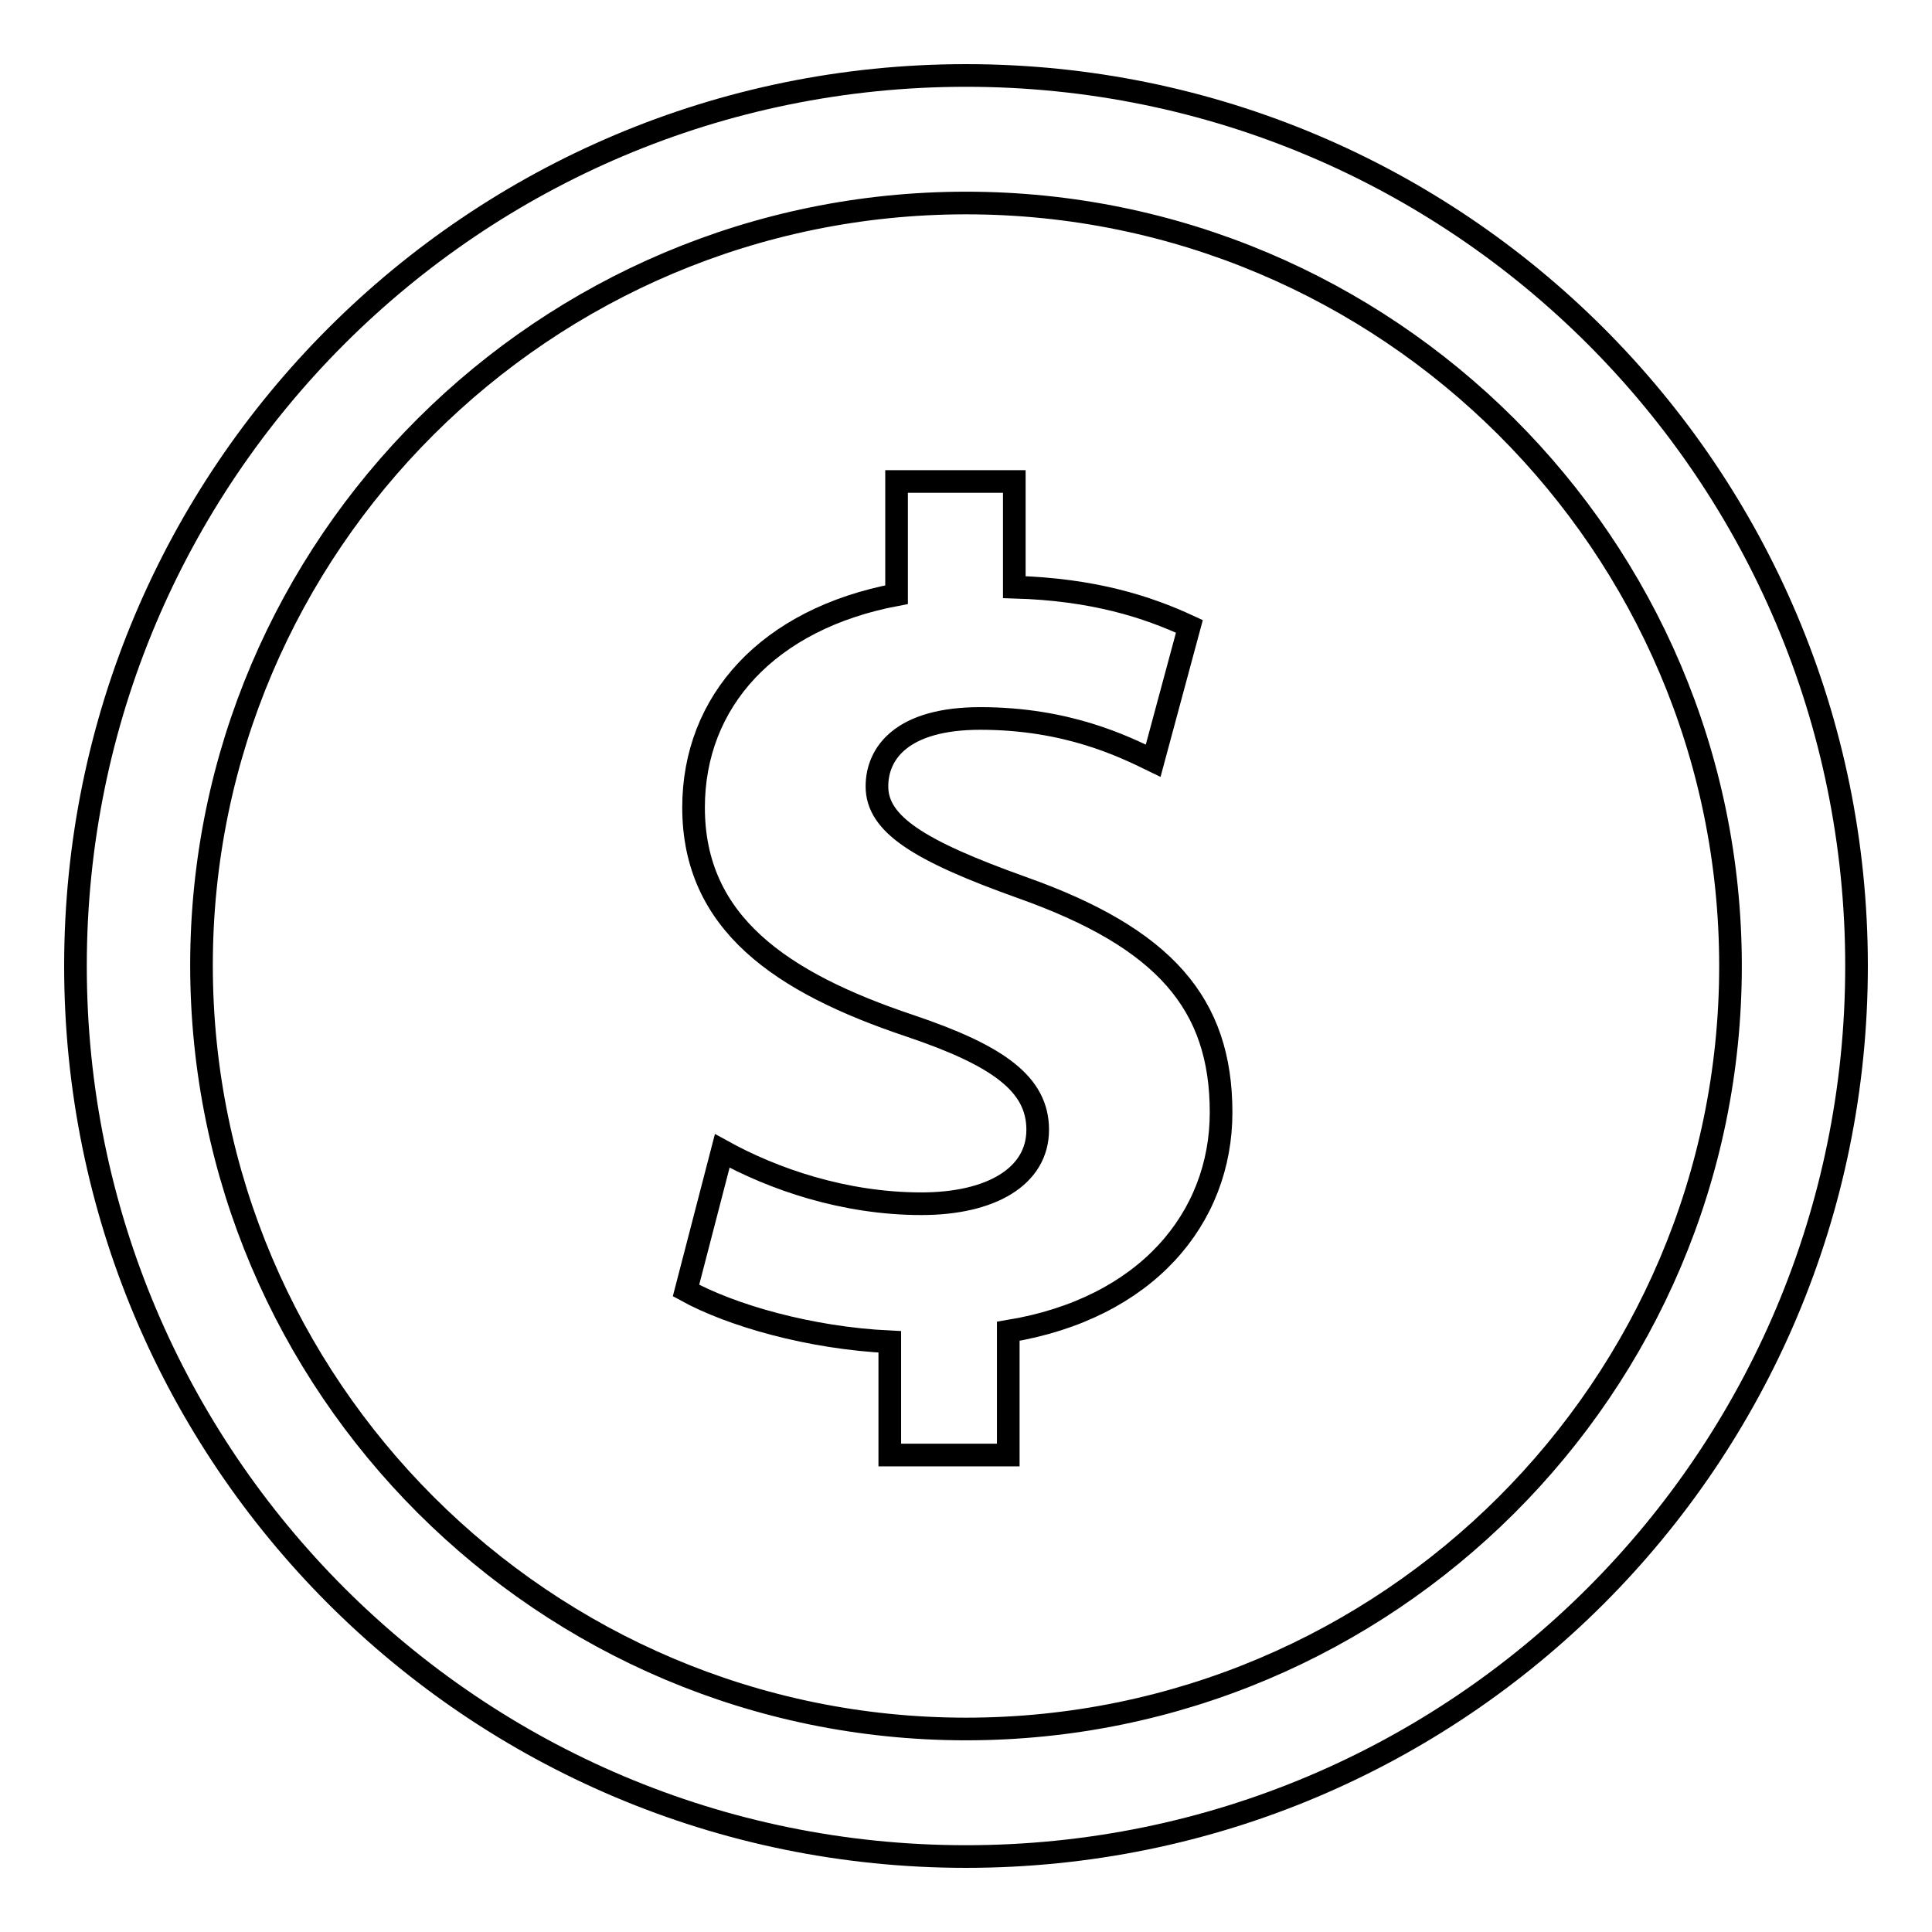 <?xml version="1.0" encoding="utf-8"?>
<!-- Svg Vector Icons : http://www.onlinewebfonts.com/icon -->
<!DOCTYPE svg PUBLIC "-//W3C//DTD SVG 1.1//EN" "http://www.w3.org/Graphics/SVG/1.1/DTD/svg11.dtd">
<svg version="1.1" xmlns="http://www.w3.org/2000/svg" xmlns:xlink="http://www.w3.org/1999/xlink" x="0px" y="0px" viewBox="0 0 256 256" enable-background="new 0 0 256 256" xml:space="preserve">
<g><g><path stroke-width="3" fill-opacity="0" stroke="#000000"  d="M128,10C62.8,10,10,62.8,10,128c0,65.2,52.8,118,118,118c65.2,0,118-52.8,118-118C246,62.8,193.2,10,128,10z M128,229.1c-55.8,0-101.3-45.4-101.3-101.2C26.7,72.2,72.2,26.9,128,26.9c55.8,0,101.3,45.3,101.3,101.1C229.3,183.8,183.8,229.1,128,229.1z M135.4,117.6c-13.7-4.9-19.2-8.4-19.2-13.4c0-4.4,3.3-9,13.7-9c11.5,0,19,3.7,22.9,5.6l4.8-17.8c-5.6-2.6-12.7-4.9-23.2-5.2V63.8h-15.6v15c-17,3.2-26.9,14.1-26.9,28.2c0,15.3,11.6,23.2,28.6,28.9c11.9,4,17,7.8,17,13.8c0,6.2-6.2,9.8-15.4,9.8c-10.3,0-19.7-3.3-26.4-7L90.9,171c6,3.3,16.4,6.3,27,6.8v15h15.7v-16.4c18.3-3,28.2-15,28.2-29C161.8,133,154.3,124.3,135.4,117.6z"/></g></g>
</svg>